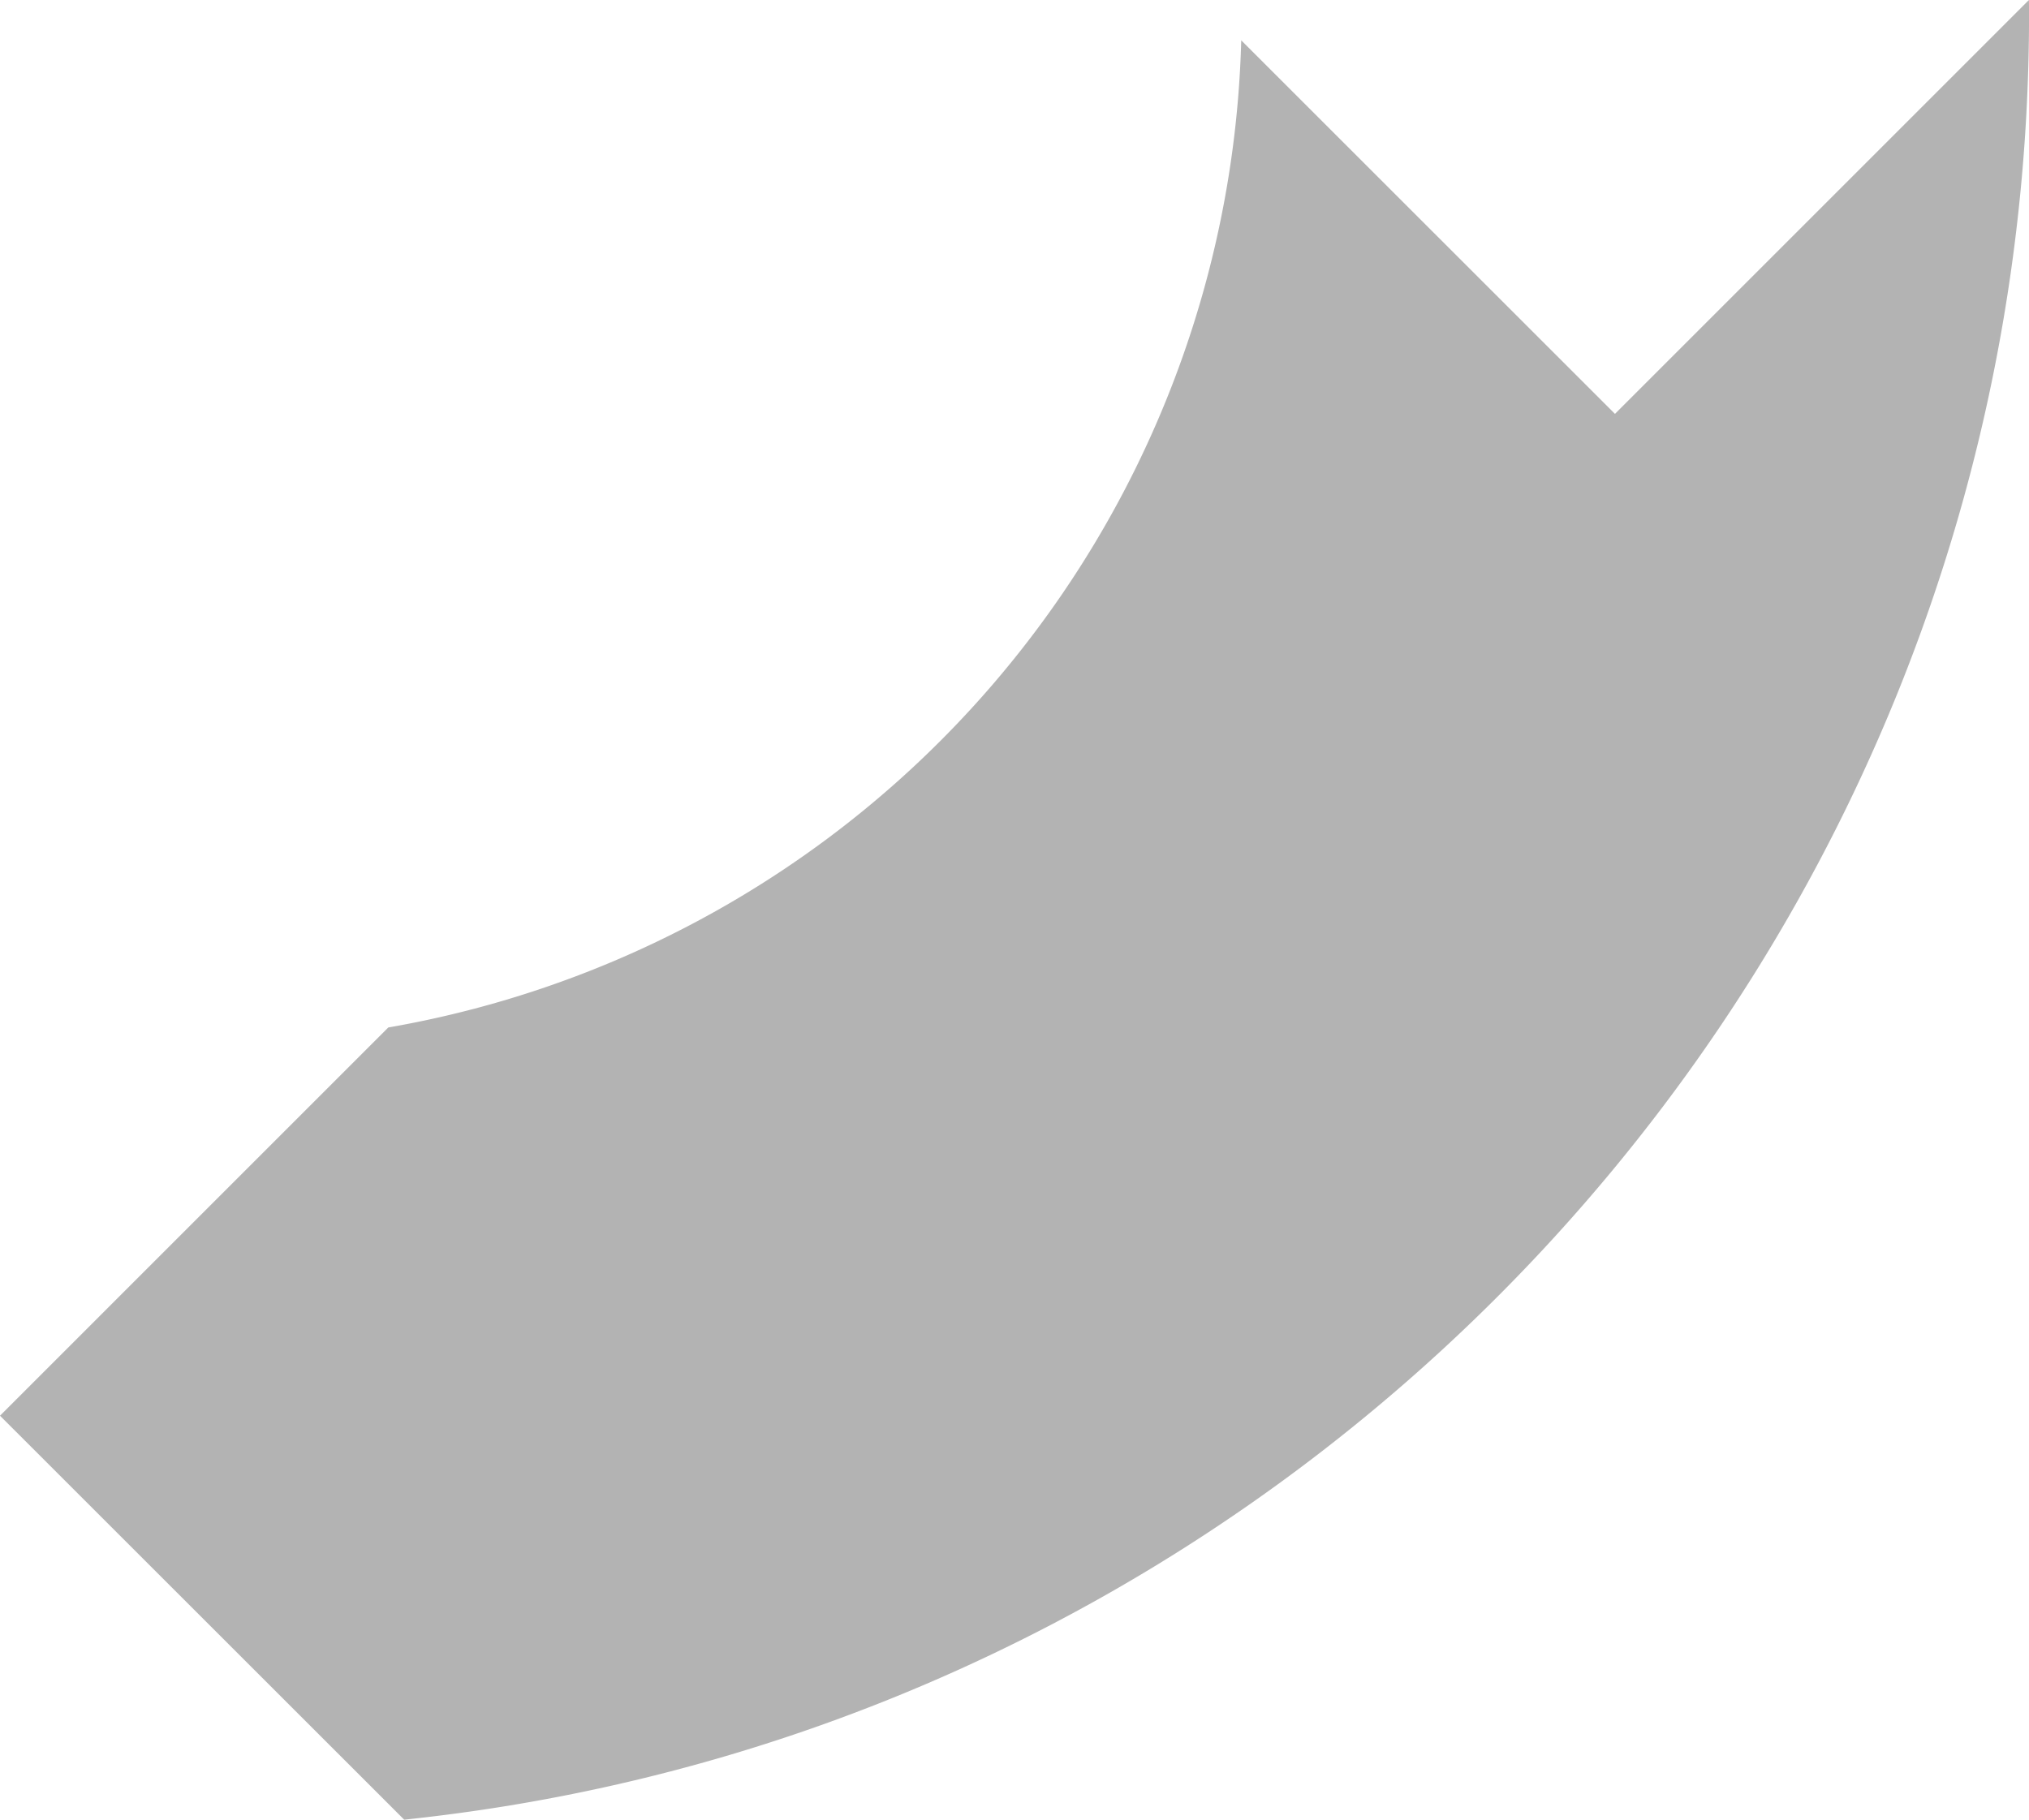 <svg xmlns="http://www.w3.org/2000/svg" width="245.713" height="220.414" viewBox="0 0 245.713 220.414">
  <path id="Pfad_1551" data-name="Pfad 1551" d="M794.179,97.9l-50.124,50.127-3.26-3.26-42-41.988A124.662,124.662,0,0,1,595.507,222.351l-47.025,47.026.923.923,48.026,48.01C707.851,306.739,794.2,213.117,794.2,99.676,794.2,99.089,794.2,98.486,794.179,97.9Z" transform="translate(-548.482 -97.895)" fill="#b3b3b3"/>
</svg>
